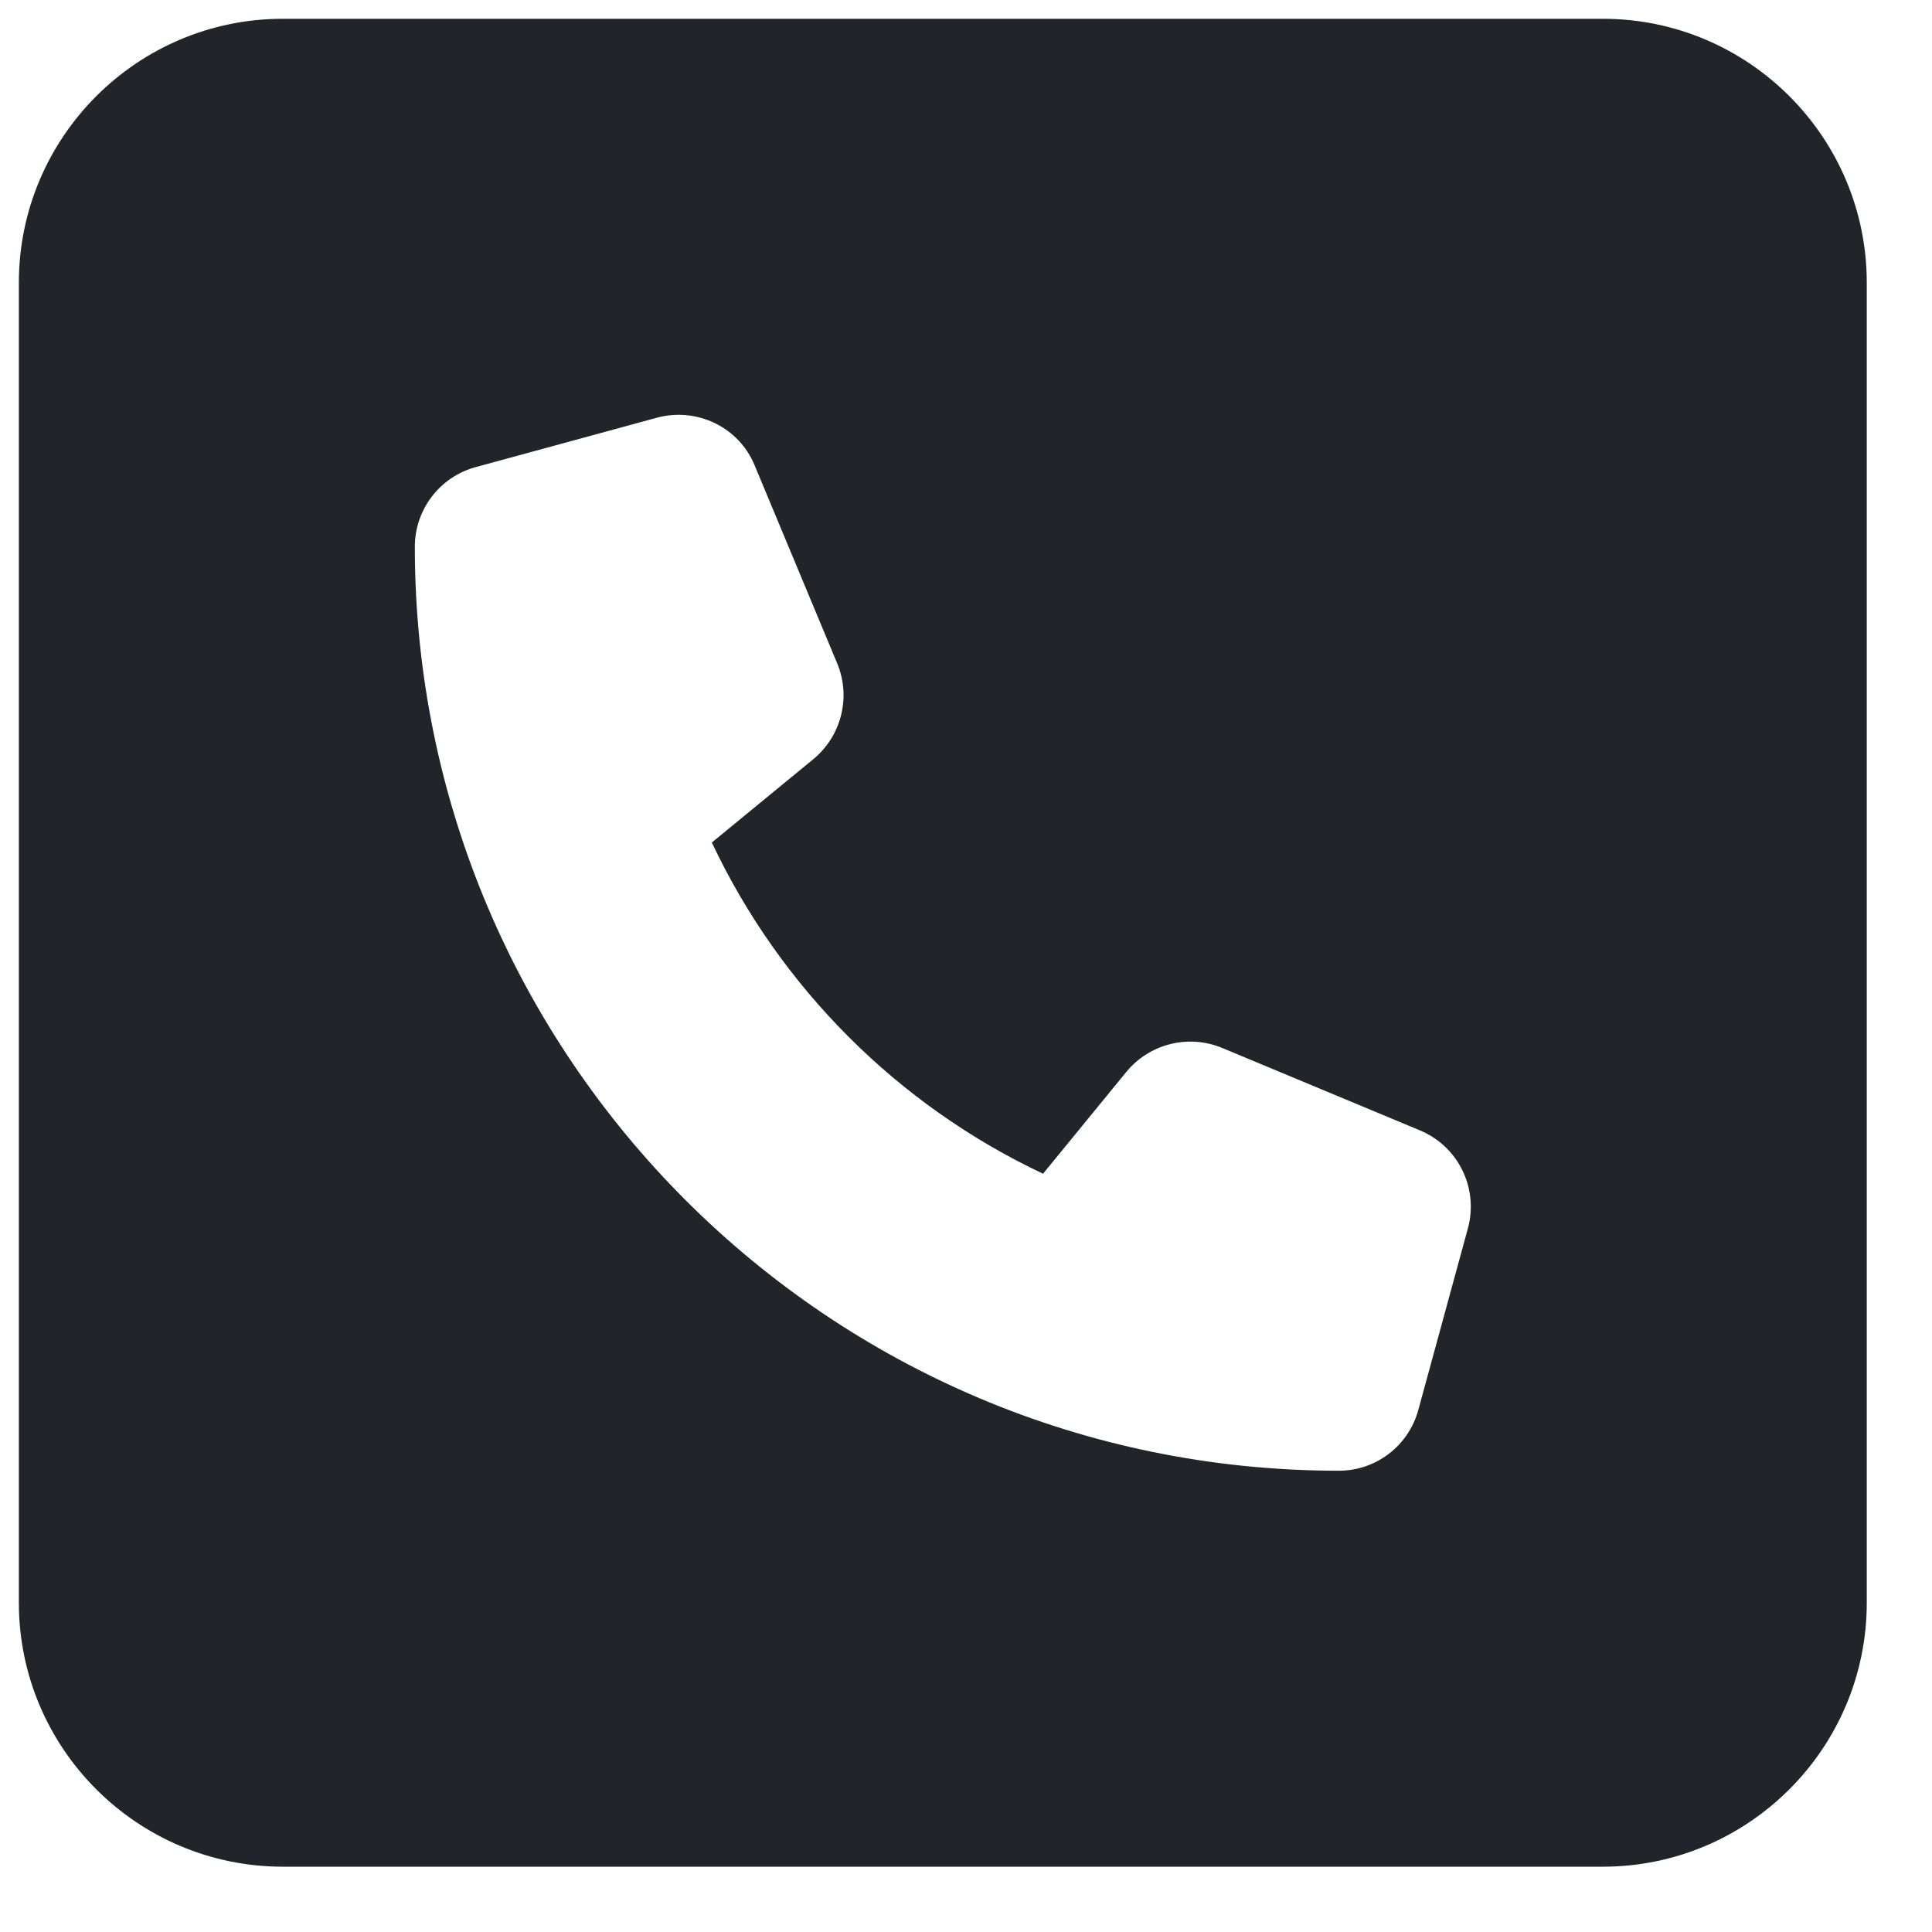 <svg width="25" height="25" viewBox="0 0 25 25" fill="none" xmlns="http://www.w3.org/2000/svg">
<path d="M3.66 0.243C1.776 0.243 0.244 1.775 0.244 3.659V20.739C0.244 22.623 1.776 24.155 3.66 24.155H20.74C22.624 24.155 24.156 22.623 24.156 20.739V3.659C24.156 1.775 22.624 0.243 20.74 0.243H3.66ZM8.501 5.405C9.019 5.266 9.563 5.527 9.766 6.024L10.834 8.586C11.015 9.023 10.887 9.525 10.524 9.824L9.211 10.902C10.097 12.781 11.618 14.302 13.497 15.188L14.575 13.87C14.874 13.507 15.376 13.379 15.814 13.56L18.376 14.628C18.872 14.836 19.134 15.375 18.995 15.893L18.354 18.241C18.226 18.711 17.805 19.031 17.324 19.031C10.722 19.031 5.368 13.678 5.368 7.075C5.368 6.595 5.688 6.173 6.153 6.045L8.501 5.405Z" fill="#212529"/>
</svg>
